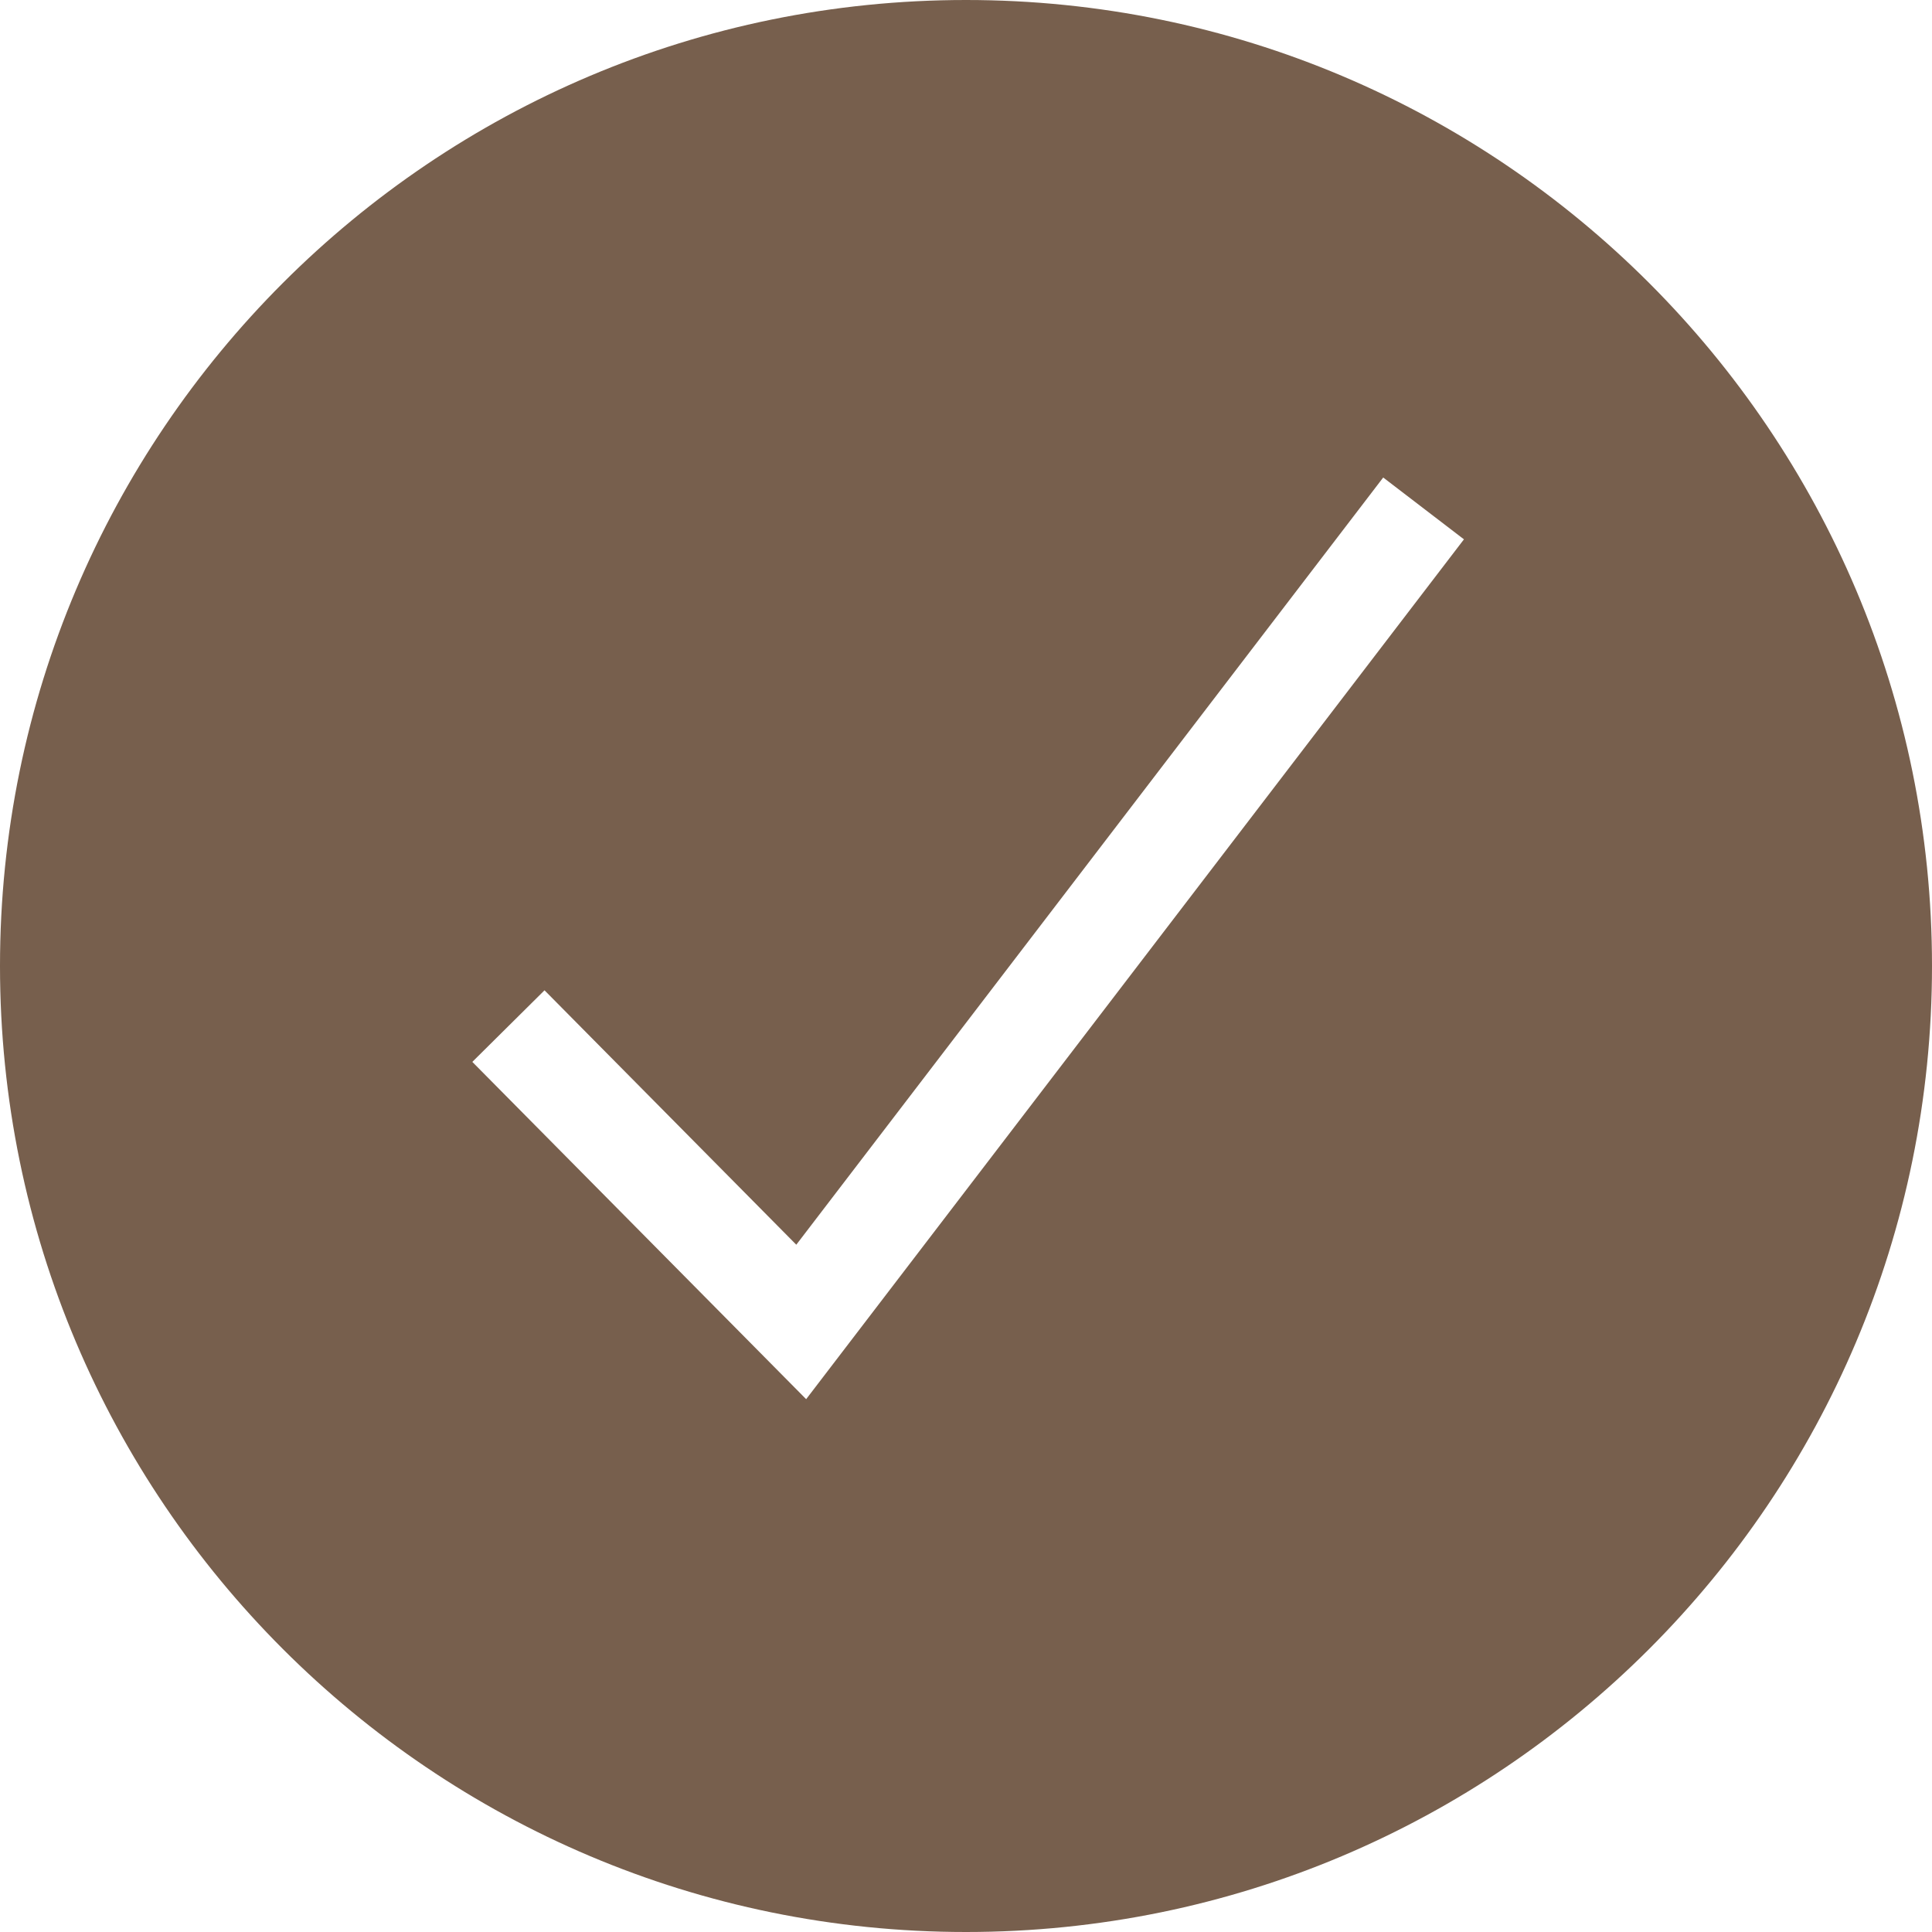 <svg width="19" height="19" viewBox="0 0 19 19" fill="none" xmlns="http://www.w3.org/2000/svg">
<path fill-rule="evenodd" clip-rule="evenodd" d="M19 9.5C19 14.747 14.747 19 9.5 19C4.253 19 0 14.747 0 9.5C0 4.253 4.253 0 9.5 0C14.747 0 19 4.253 19 9.5ZM7.928 13.76L14.397 5.304L13.603 4.696L7.831 12.241L5.355 9.739L4.645 10.443L7.928 13.76Z" fill="#775F4D"/>
</svg>
